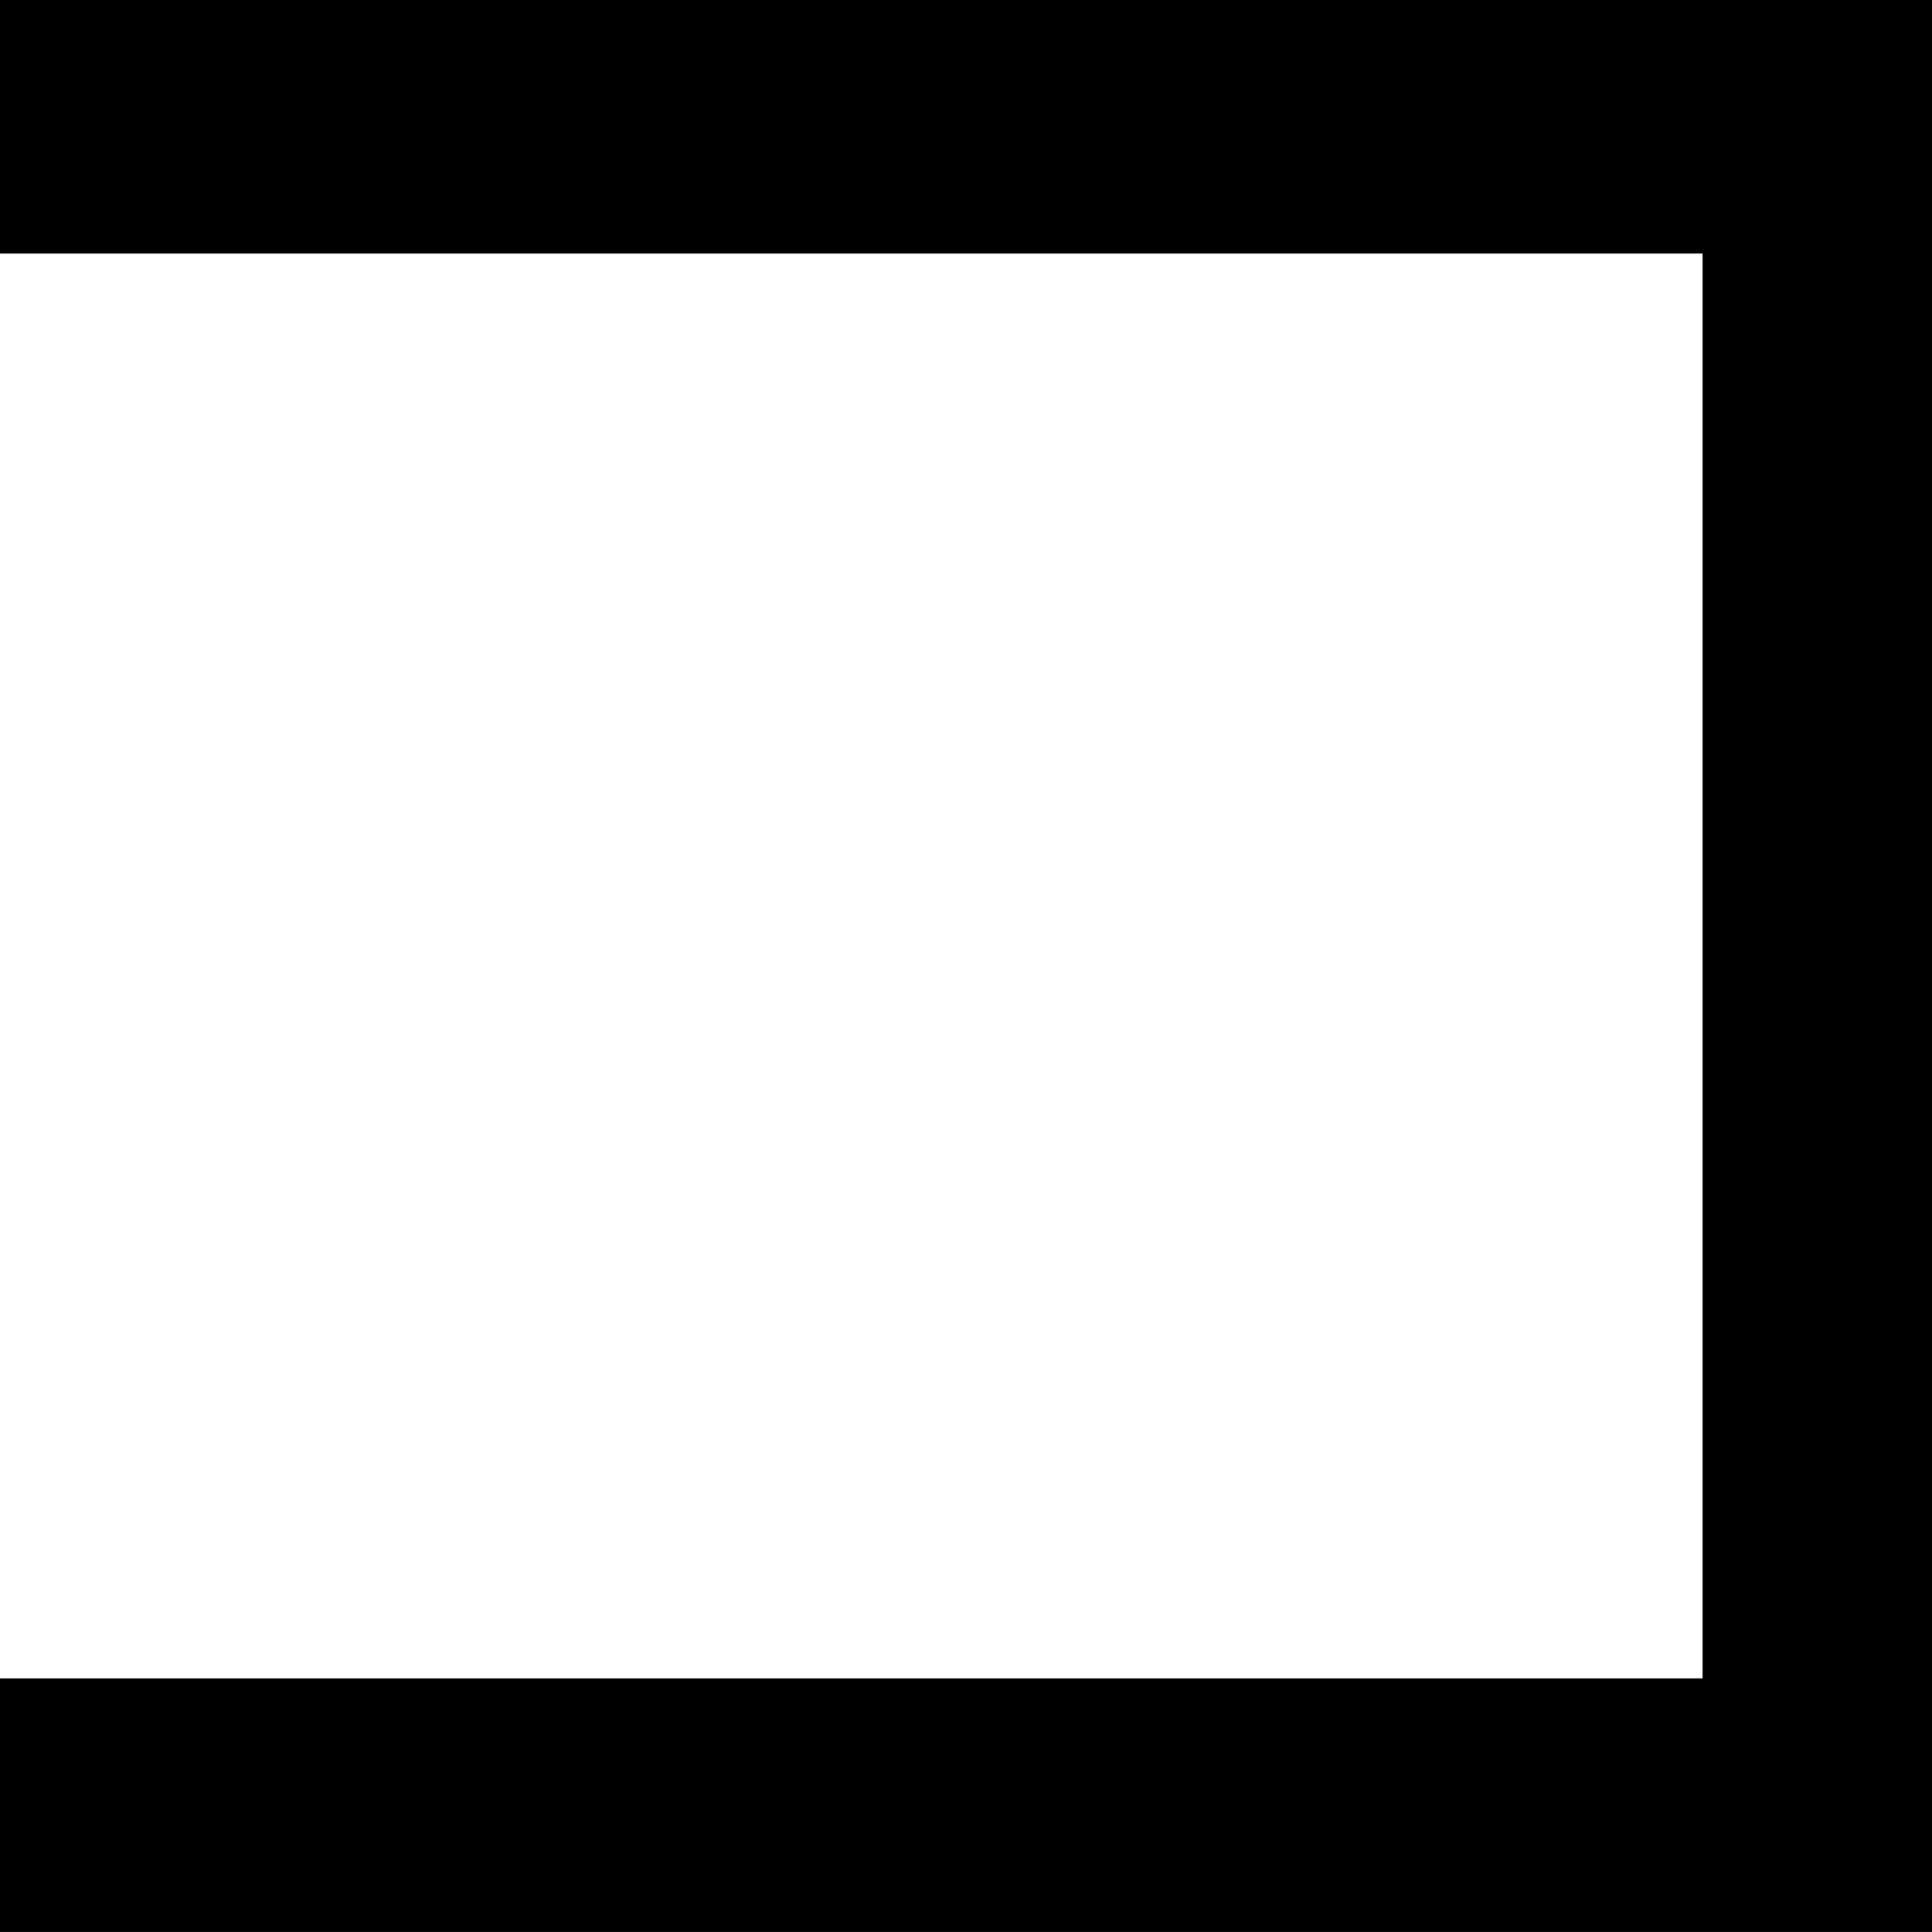 <?xml version="1.0" encoding="UTF-8" standalone="no"?>
<!-- Created with Inkscape (http://www.inkscape.org/) -->
<svg xmlns:svg="http://www.w3.org/2000/svg" xmlns="http://www.w3.org/2000/svg" version="1.0" width="150" height="150" id="svg2763">
  <defs id="defs2765"/>
  <g transform="translate(-239.107, -1804.14)" id="layer1">
    <path d="M 239.107,1804.137 L 239.107,1823.824 L 371.295,1823.824 L 371.295,1860.387 L 371.295,1897.887 L 371.295,1934.449 L 239.107,1934.449 L 239.107,1954.137 L 389.107,1954.137 L 389.107,1897.887 L 389.107,1860.387 L 389.107,1804.137 L 239.107,1804.137 z" id="path4098" style="font-size: 14px; fill: rgb(0, 0, 0); fill-opacity: 1; stroke-opacity: 1; font-family: Arial;"/>
  </g>
</svg>